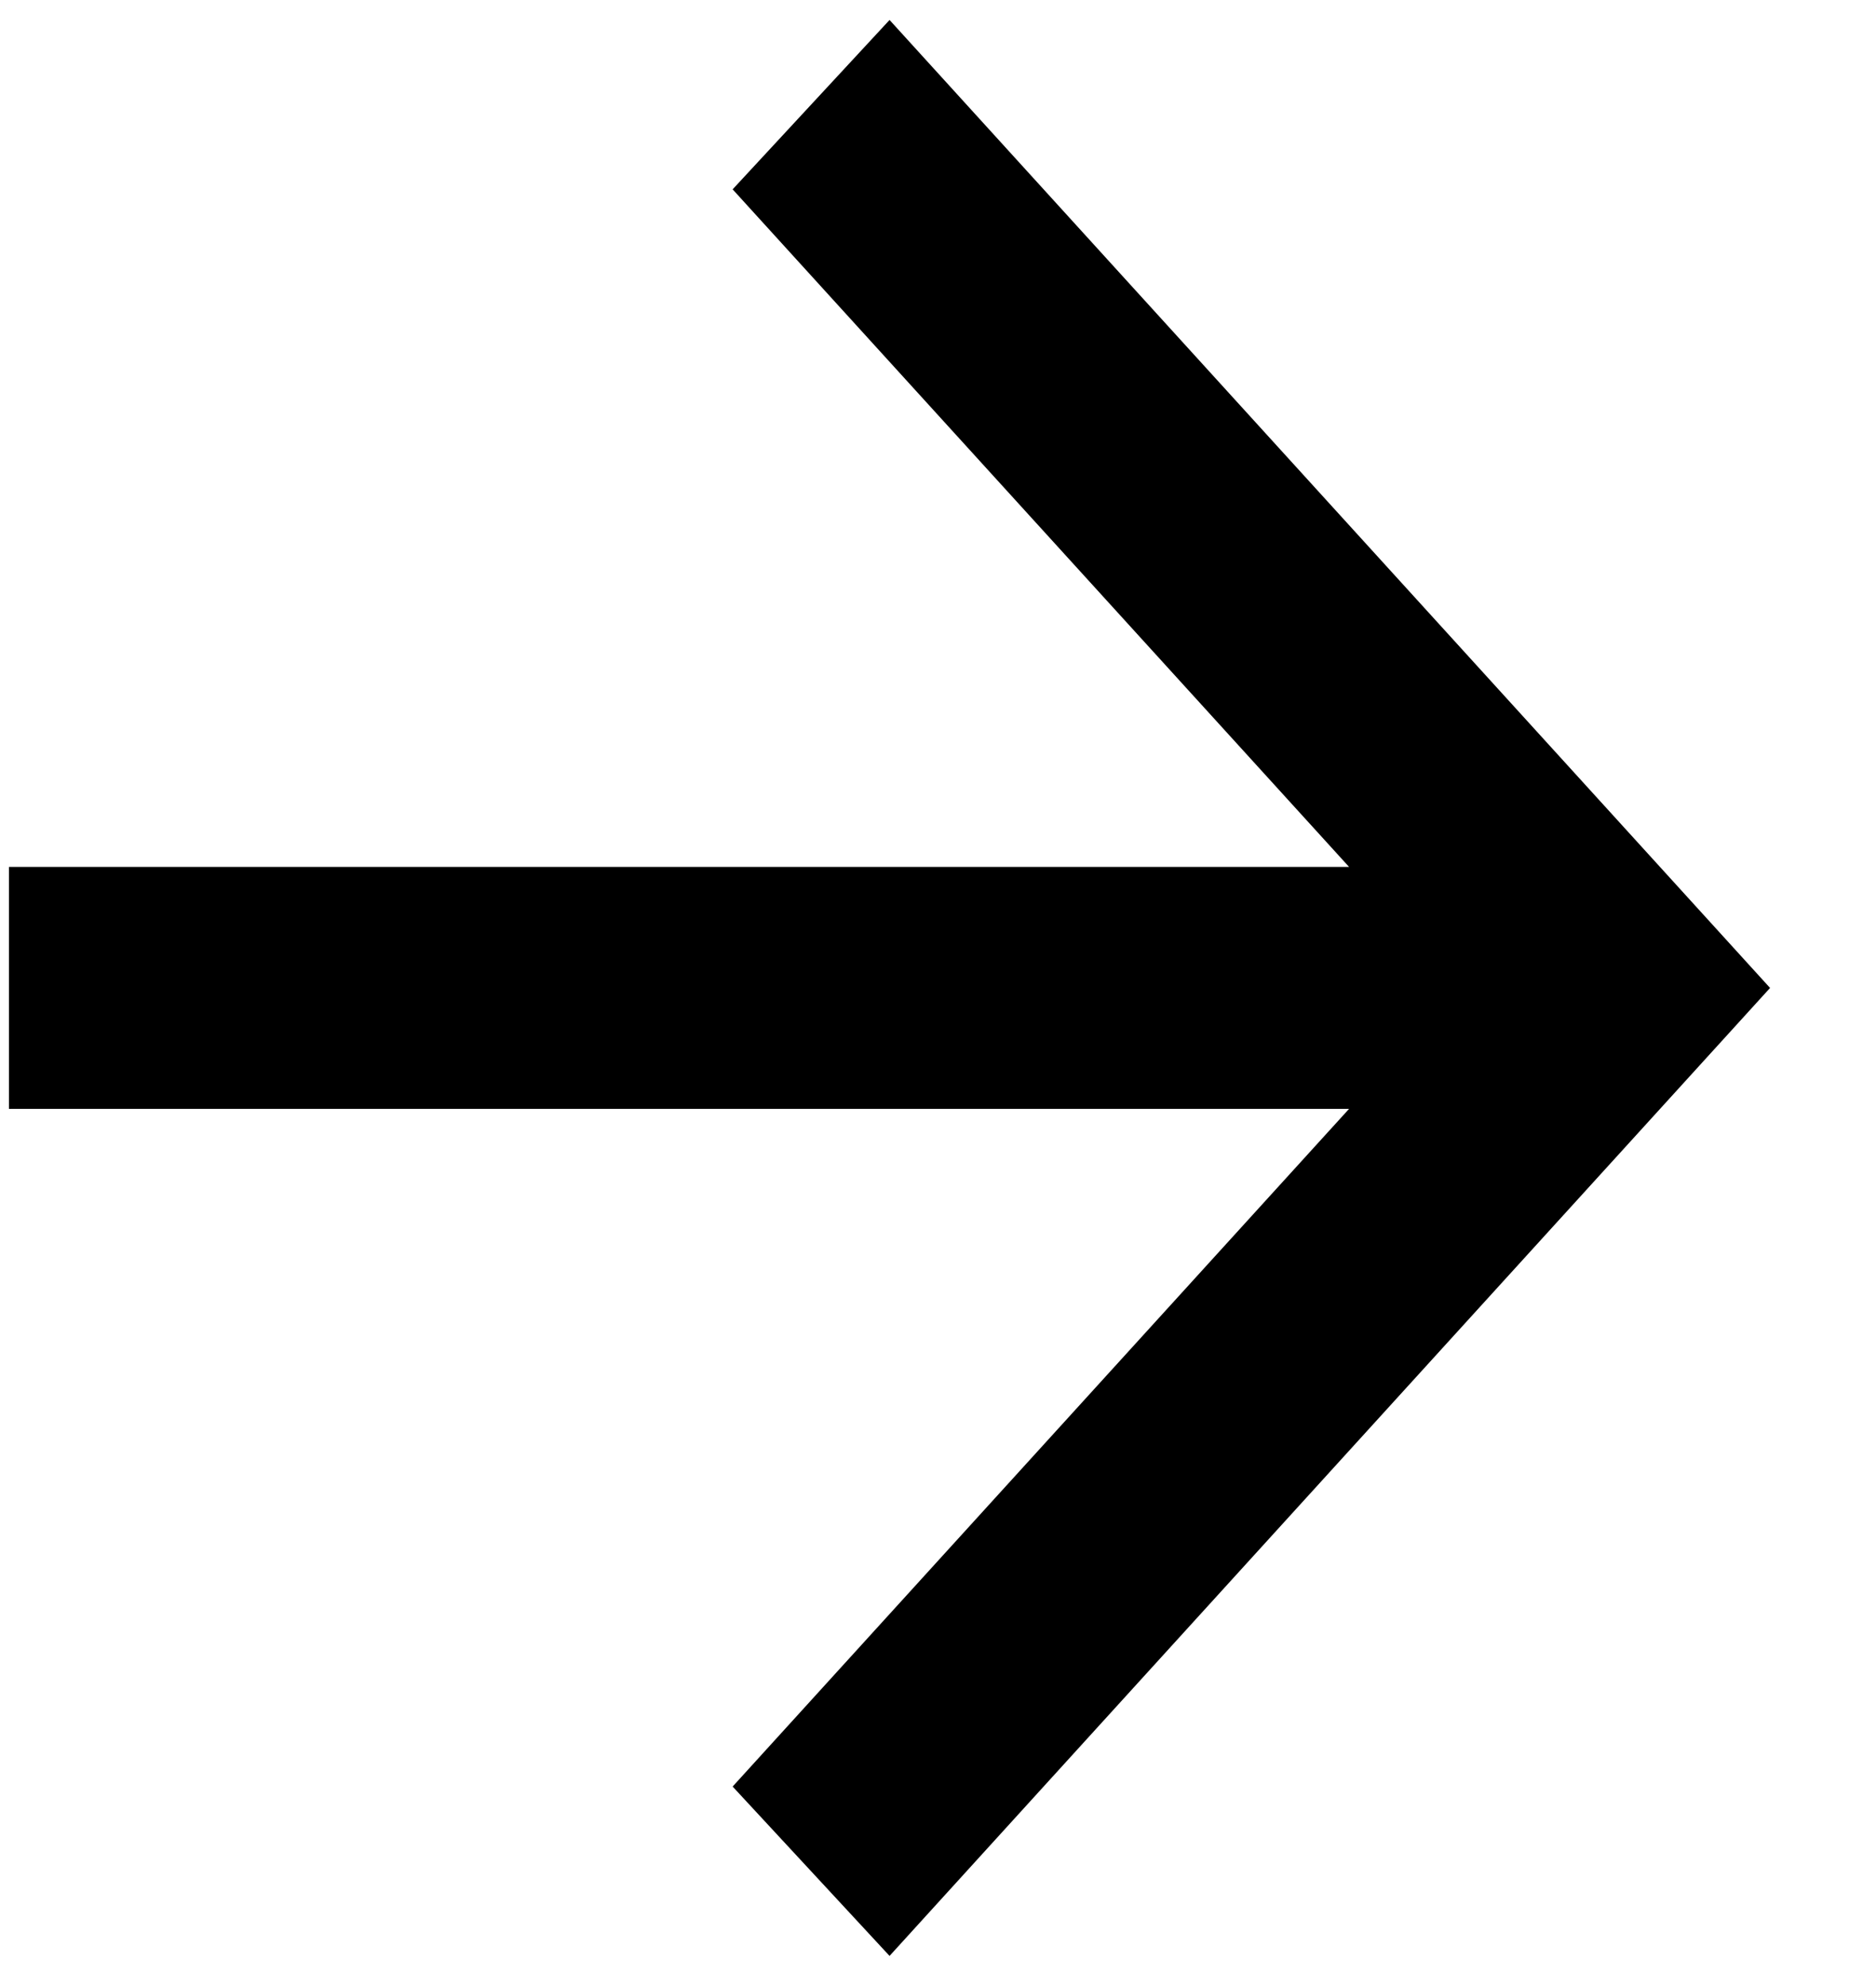 <svg width="17" height="18" viewBox="0 0 17 18" fill="none" xmlns="http://www.w3.org/2000/svg">
<path d="M8.061 0.181L16.04 8.954L8.061 17.727L6.639 16.192L12.225 10.05L0.081 10.05L0.081 7.857L12.225 7.857L6.639 1.716L8.061 0.181Z" fill="black"/>
</svg>
